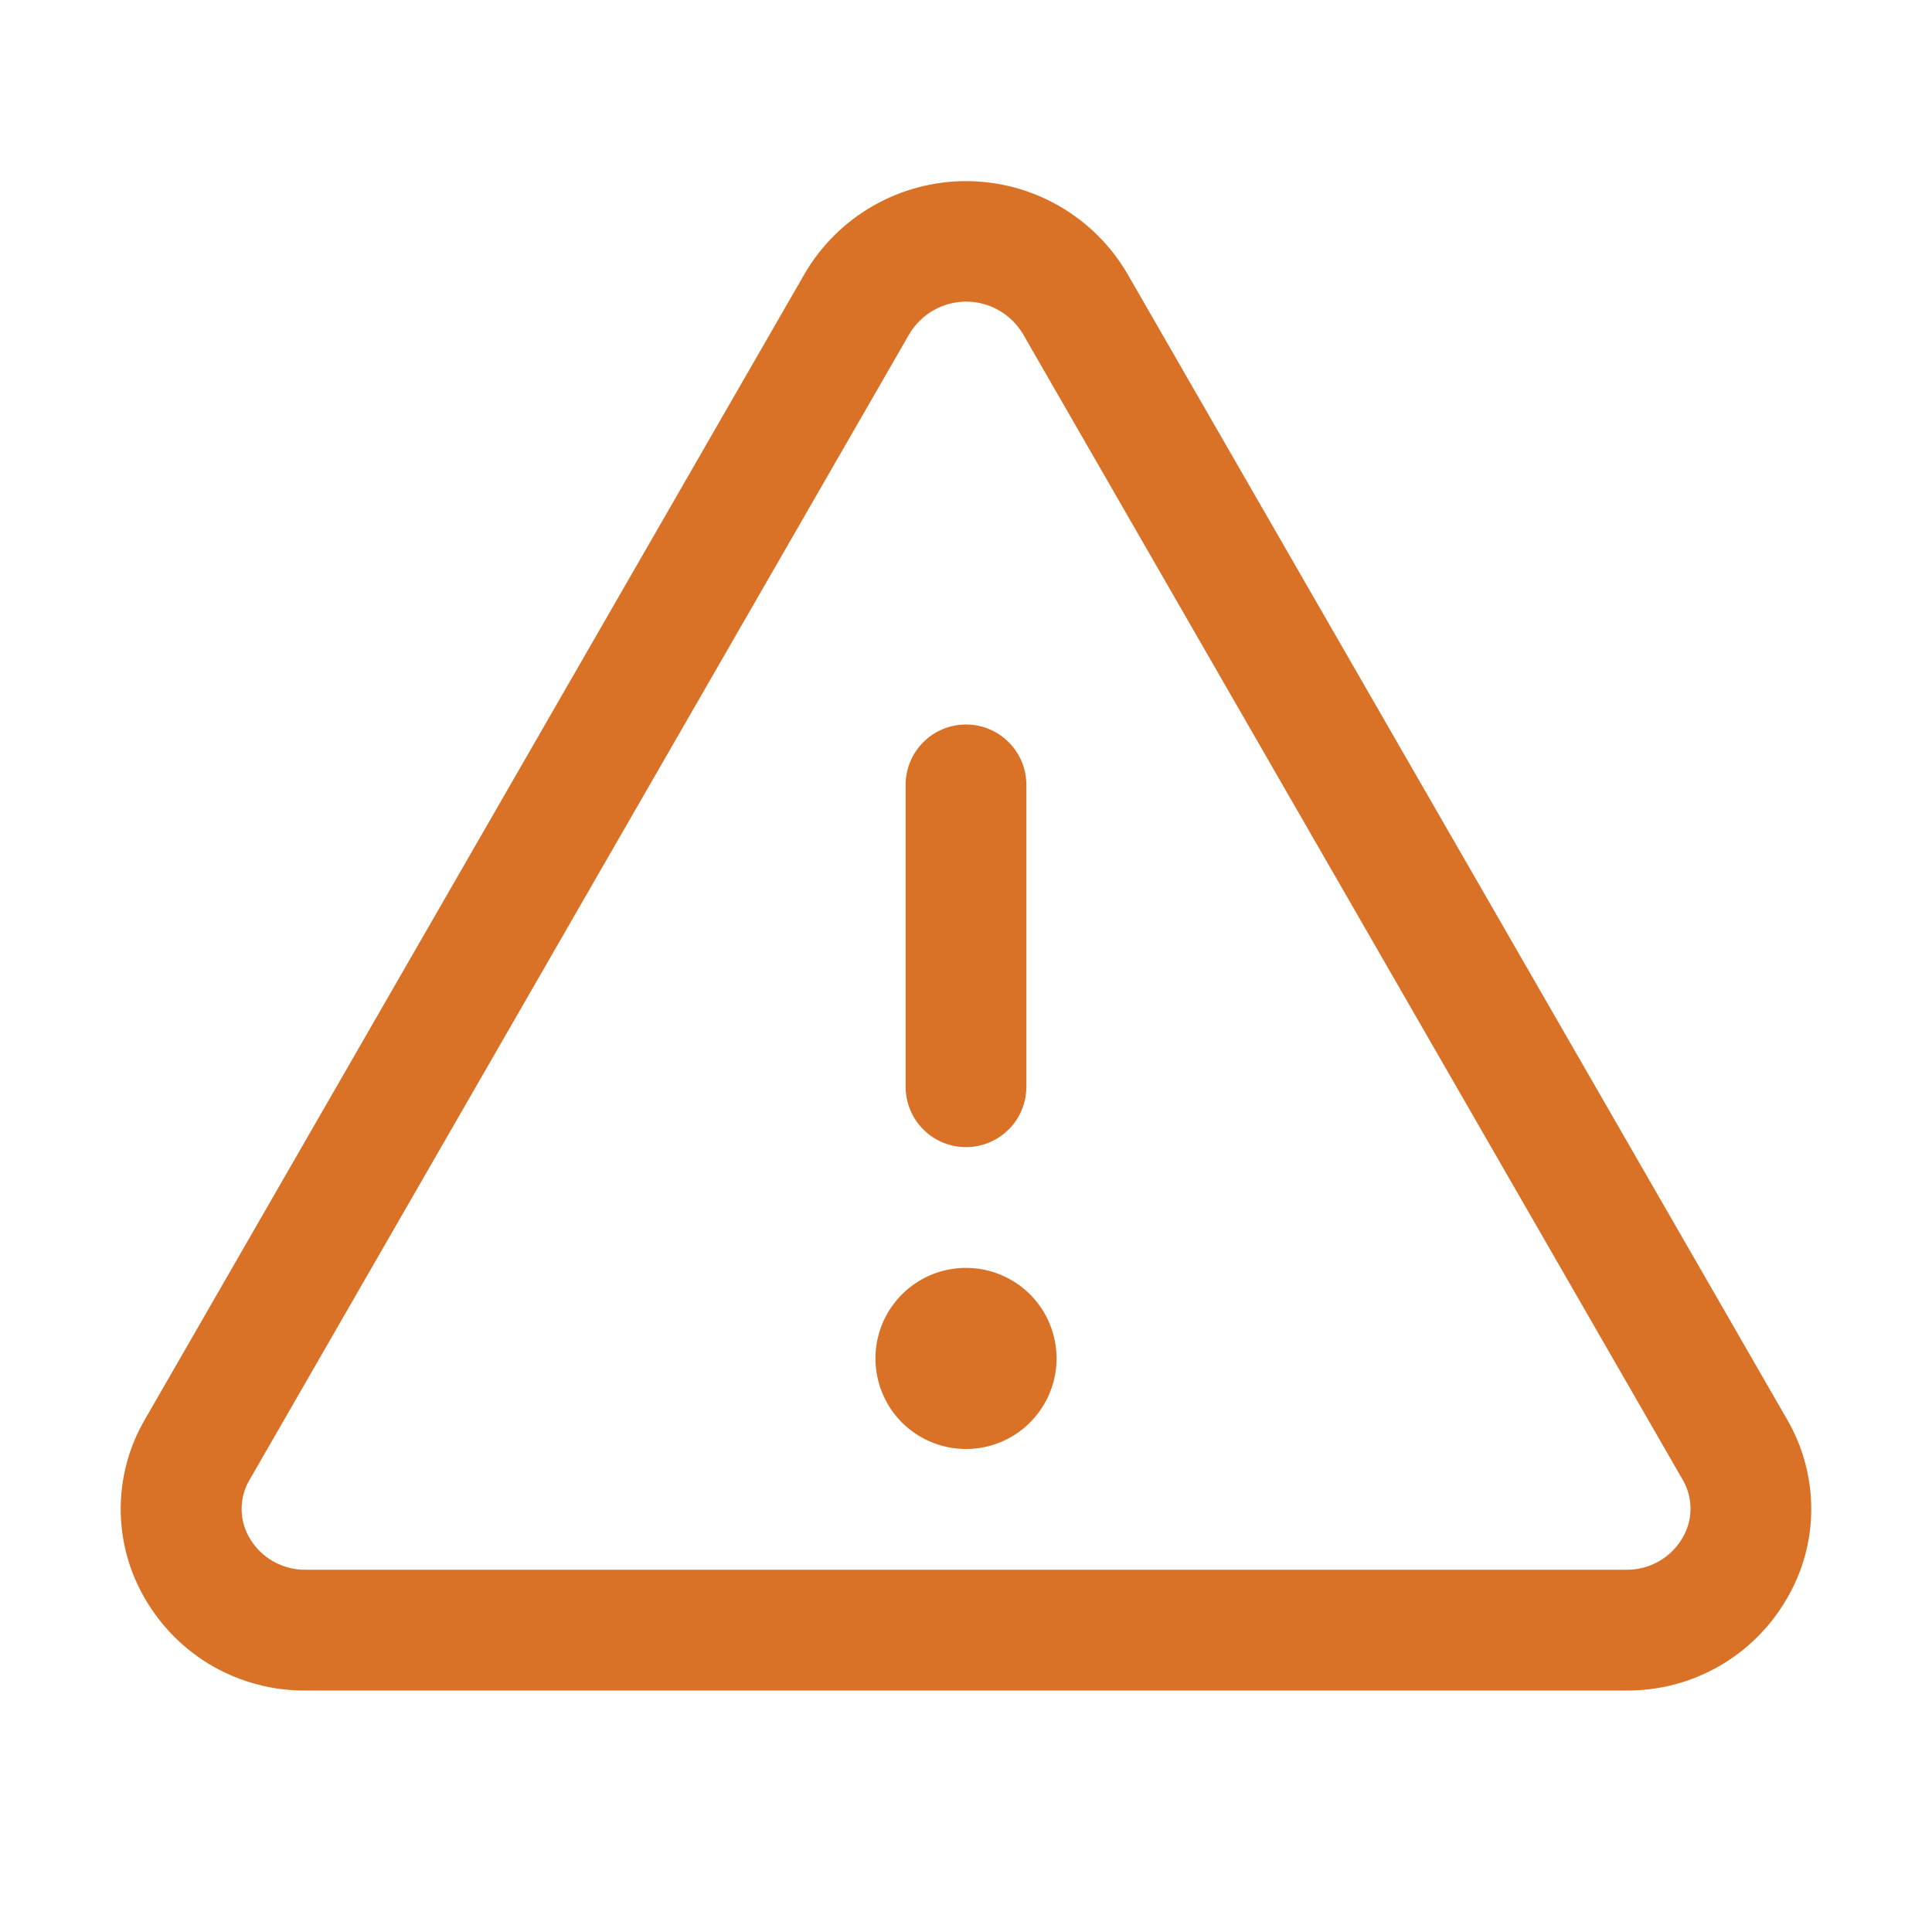 <svg width="32" height="32" viewBox="0 0 32 32" fill="none" xmlns="http://www.w3.org/2000/svg">
<path d="M29.6 23.511L18.669 4.528C18.395 4.062 18.006 3.677 17.537 3.409C17.069 3.141 16.539 3 16 3C15.46 3 14.931 3.141 14.462 3.409C13.994 3.677 13.604 4.062 13.331 4.528L2.4 23.511C2.137 23.961 1.999 24.473 1.999 24.994C1.999 25.515 2.137 26.026 2.4 26.476C2.67 26.944 3.059 27.332 3.528 27.6C3.997 27.867 4.529 28.006 5.069 28H26.931C27.471 28.005 28.002 27.867 28.471 27.599C28.939 27.331 29.328 26.944 29.597 26.476C29.861 26.027 30 25.515 30 24.994C30 24.473 29.862 23.961 29.6 23.511ZM27.866 25.475C27.771 25.638 27.634 25.772 27.47 25.864C27.305 25.956 27.119 26.003 26.931 26H5.069C4.88 26.003 4.694 25.956 4.53 25.864C4.366 25.772 4.229 25.638 4.134 25.475C4.047 25.329 4.002 25.162 4.002 24.993C4.002 24.823 4.047 24.656 4.134 24.51L15.065 5.526C15.162 5.365 15.3 5.231 15.464 5.138C15.628 5.045 15.814 4.996 16.002 4.996C16.191 4.996 16.377 5.045 16.541 5.138C16.705 5.231 16.843 5.365 16.94 5.526L27.871 24.51C27.957 24.657 28.001 24.823 28 24.993C28 25.163 27.953 25.329 27.866 25.475ZM15 18V13C15 12.735 15.105 12.48 15.293 12.293C15.48 12.105 15.735 12 16 12C16.265 12 16.519 12.105 16.707 12.293C16.895 12.48 17 12.735 17 13V18C17 18.265 16.895 18.52 16.707 18.707C16.519 18.895 16.265 19 16 19C15.735 19 15.48 18.895 15.293 18.707C15.105 18.52 15 18.265 15 18ZM17.5 22.5C17.5 22.797 17.412 23.087 17.247 23.333C17.082 23.58 16.848 23.772 16.574 23.886C16.3 23.999 15.998 24.029 15.707 23.971C15.416 23.913 15.149 23.77 14.939 23.561C14.729 23.351 14.587 23.084 14.529 22.793C14.471 22.502 14.501 22.2 14.614 21.926C14.728 21.652 14.92 21.418 15.166 21.253C15.413 21.088 15.703 21 16 21C16.398 21 16.779 21.158 17.061 21.439C17.342 21.721 17.5 22.102 17.5 22.5Z" fill="#D97126"/>
</svg>
